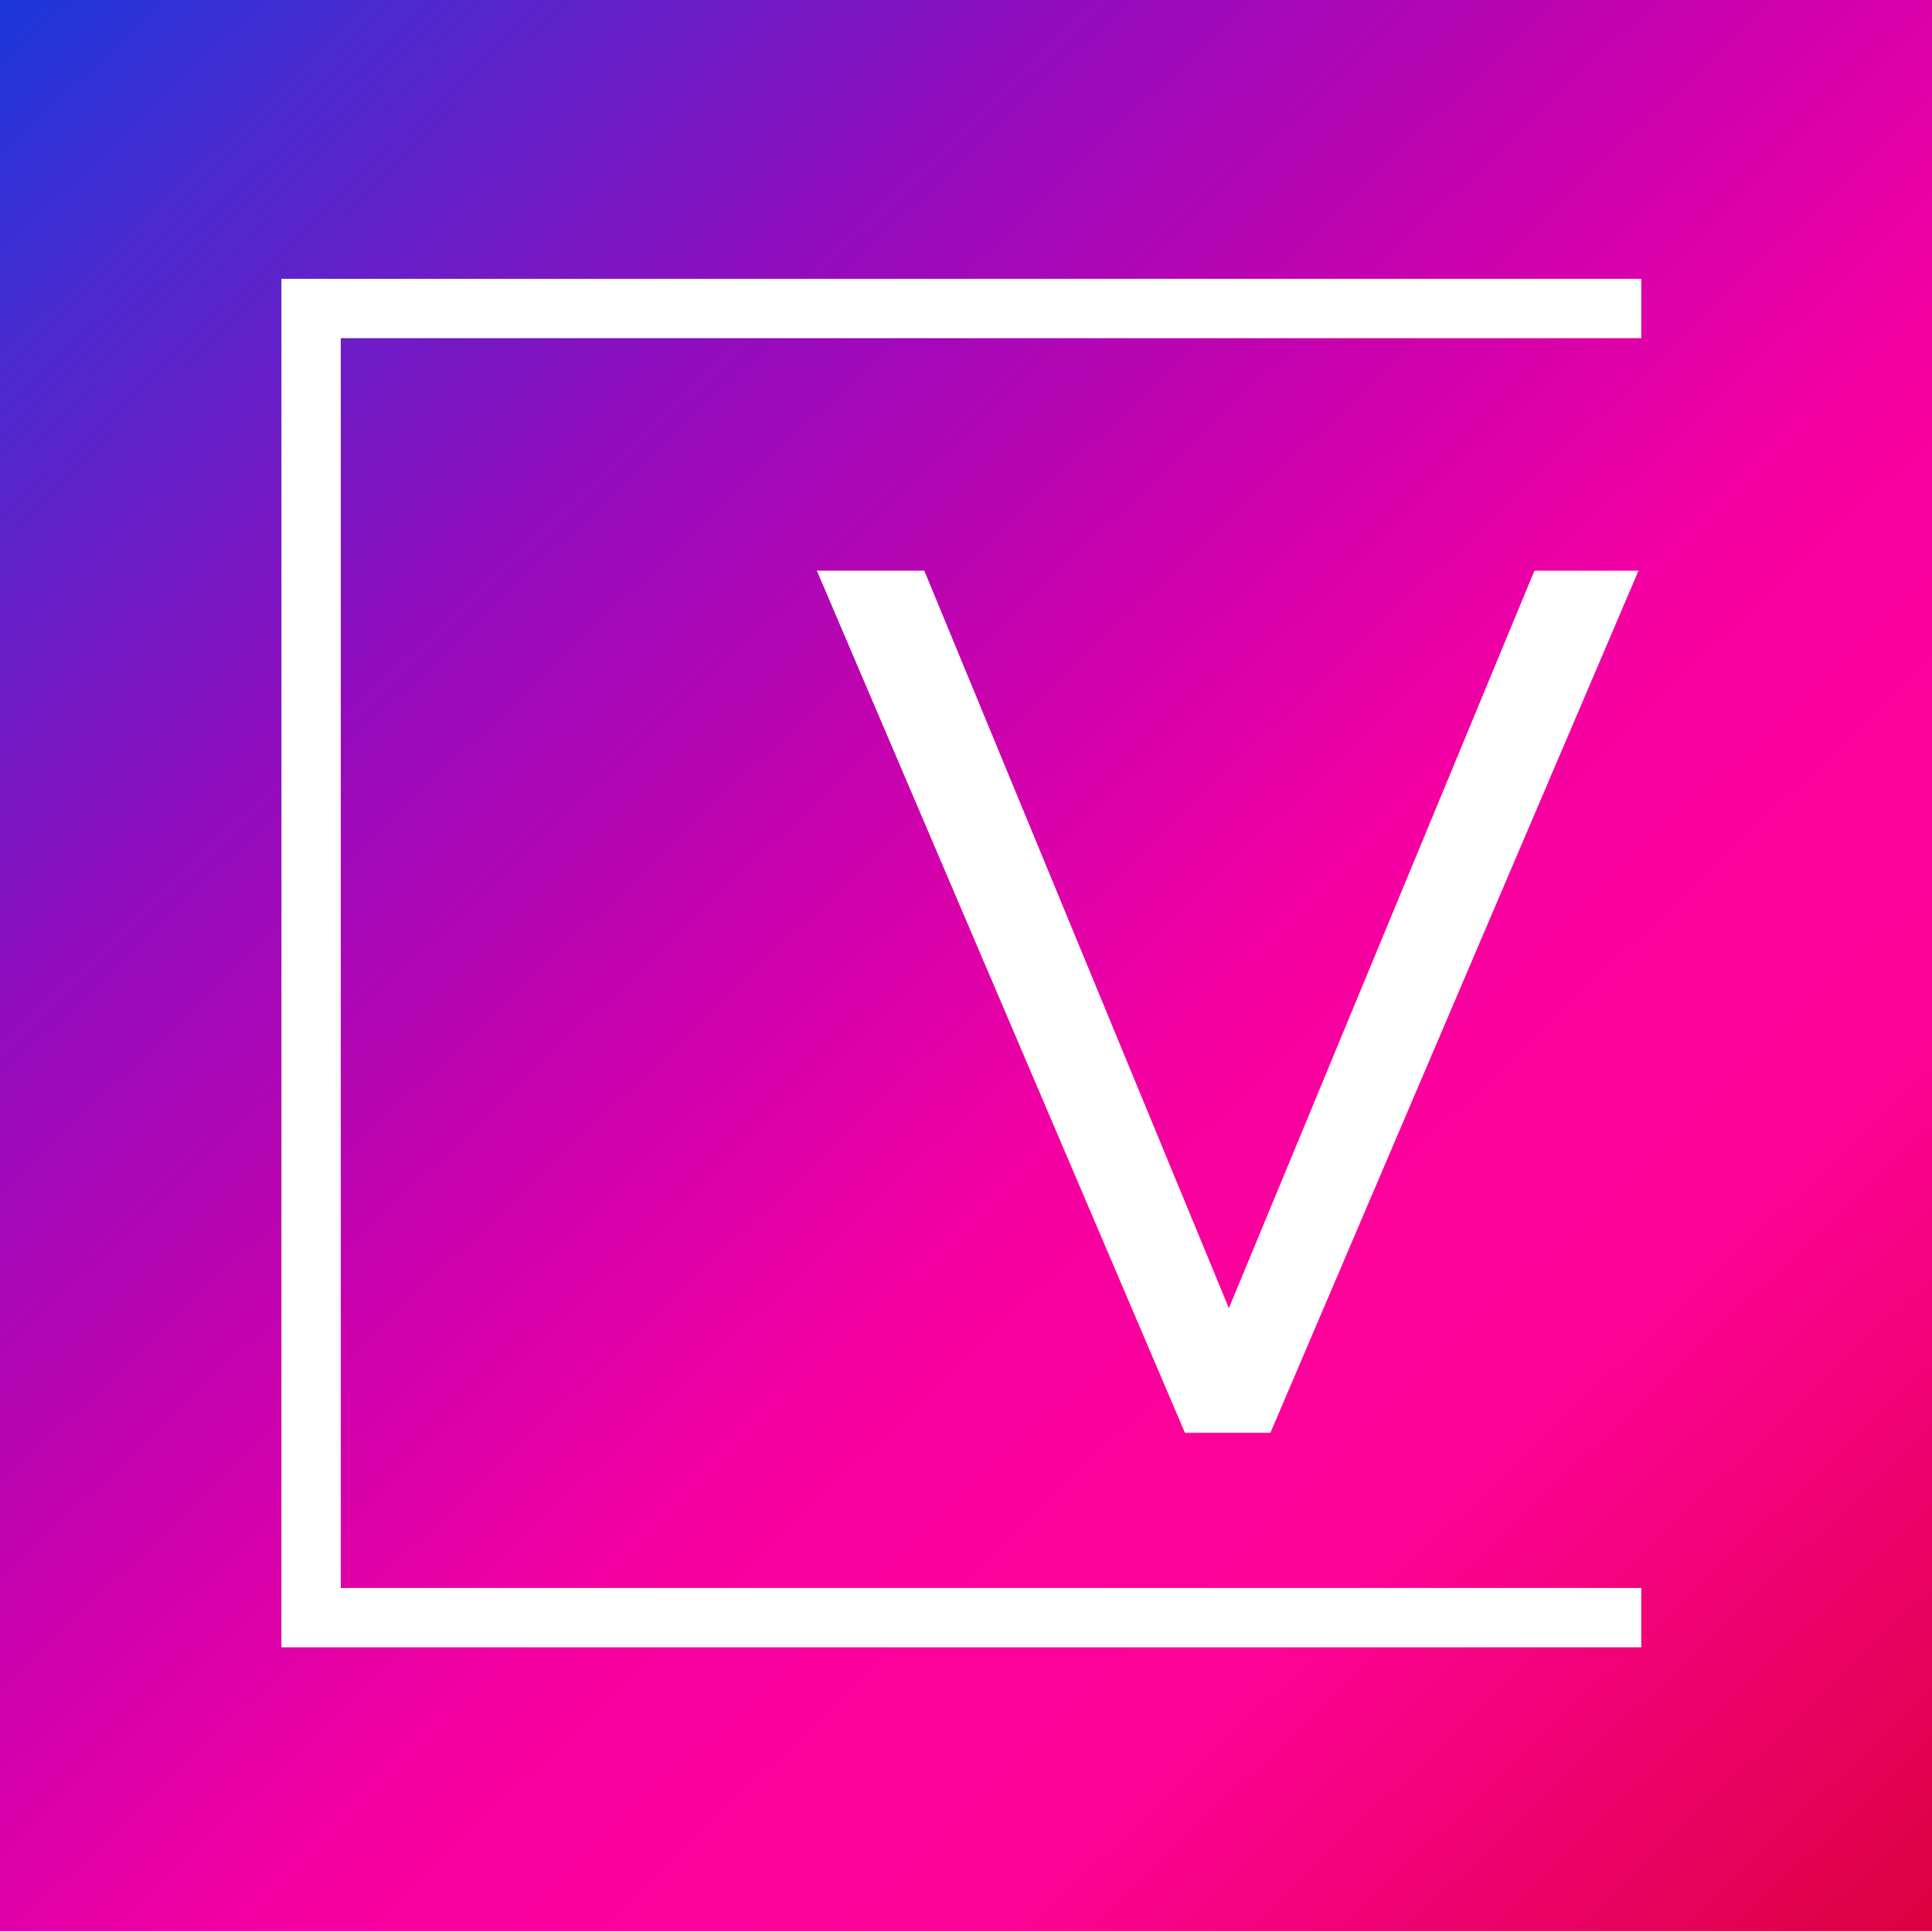 <?xml version="1.0" encoding="UTF-8"?>
<svg id="Ebene_1" xmlns="http://www.w3.org/2000/svg" xmlns:xlink="http://www.w3.org/1999/xlink" viewBox="0 0 227.898 227.78">
  <rect x="0" y="0" width="227.898" height="227.78" fill="#333333" stroke="none"/>
  <defs>
    <linearGradient id="Unbenannter_Verlauf_2" data-name="Unbenannter Verlauf 2" x1="-8.938" y1="244.968" x2="231.546" y2="-7.311" gradientTransform="translate(0 230) scale(1 -1)" gradientUnits="userSpaceOnUse">
      <stop offset="0" stop-color="#003ce1"/>
      <stop offset=".136" stop-color="#492cd0"/>
      <stop offset=".302" stop-color="#920cbd"/>
      <stop offset=".452" stop-color="#ca01ad"/>
      <stop offset=".582" stop-color="#f500a2"/>
      <stop offset=".686" stop-color="#fd029a"/>
      <stop offset=".751" stop-color="#fd0397"/>
      <stop offset="1" stop-color="#d80135"/>
    </linearGradient>
  </defs>
  <rect x="-1" y="-1" width="230" height="230" style="fill: url(#Unbenannter_Verlauf_2);"/>
  <path d="M96.356,67.322h12.672l35.931,87.013,36.044-87.013h12.277l-43.422,101.712h-10.081l-43.422-101.712v-0Z" style="fill: #fff;"/>
  <polygon points="193.604 194.339 33.198 194.339 33.198 32.895 193.604 32.895 193.604 39.895 40.198 39.895 40.198 187.339 193.604 187.339 193.604 194.339" style="fill: #fff;"/>
</svg>